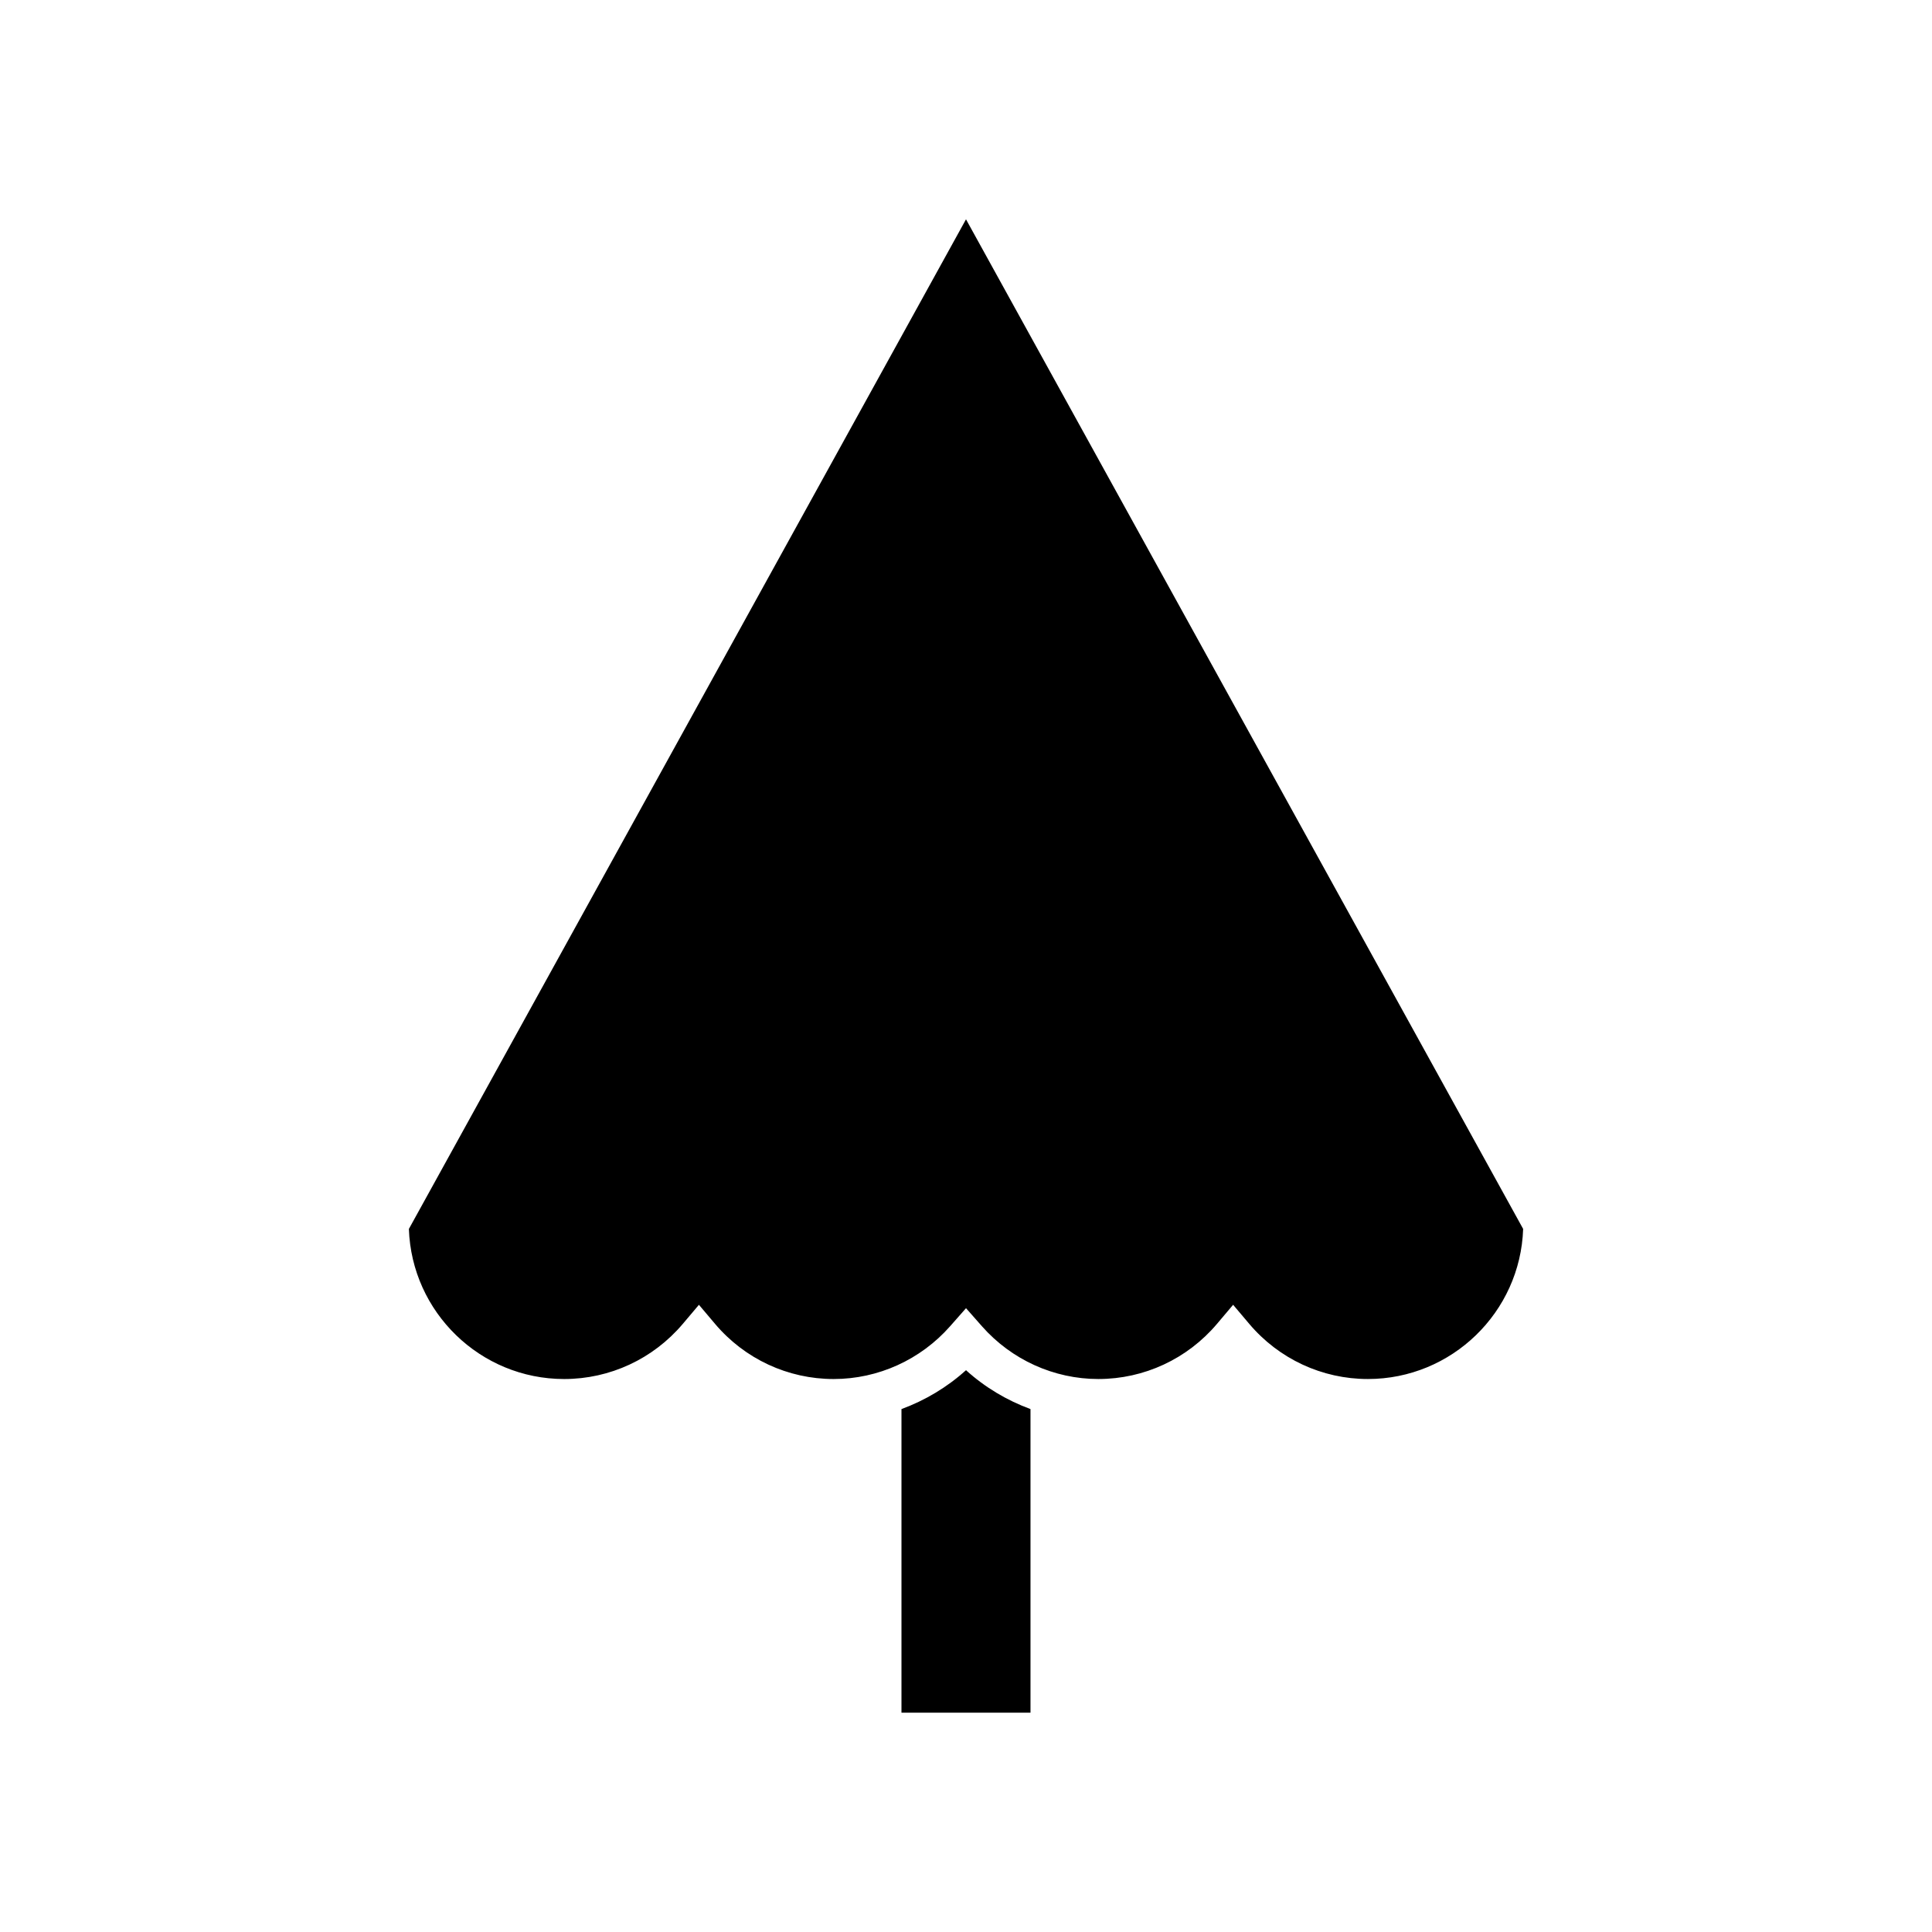 <?xml version="1.0" encoding="UTF-8"?>
<!-- Uploaded to: ICON Repo, www.svgrepo.com, Generator: ICON Repo Mixer Tools -->
<svg fill="#000000" width="800px" height="800px" version="1.1" viewBox="144 144 512 512" xmlns="http://www.w3.org/2000/svg">
 <g>
  <path d="m382.9 517.42v80.453h34.191v-80.453c-6.262-2.305-12.082-5.769-17.094-10.305-5.016 4.535-10.836 8-17.098 10.305z"/>
  <path d="m400 202.12-147.64 267.56c0.738 22.059 18.914 39.777 41.152 39.777 12.121 0 23.582-5.328 31.438-14.617l4.273-5.055 4.273 5.055c7.856 9.293 19.312 14.617 31.434 14.617 11.781 0 23.035-5.106 30.871-14.004l4.203-4.769 4.203 4.766c7.84 8.898 19.094 14.004 30.871 14.004 12.121 0 23.582-5.328 31.438-14.617l4.273-5.055 4.273 5.055c7.856 9.293 19.312 14.617 31.438 14.617 22.234 0 40.414-17.719 41.148-39.777z"/>
 </g>
</svg>